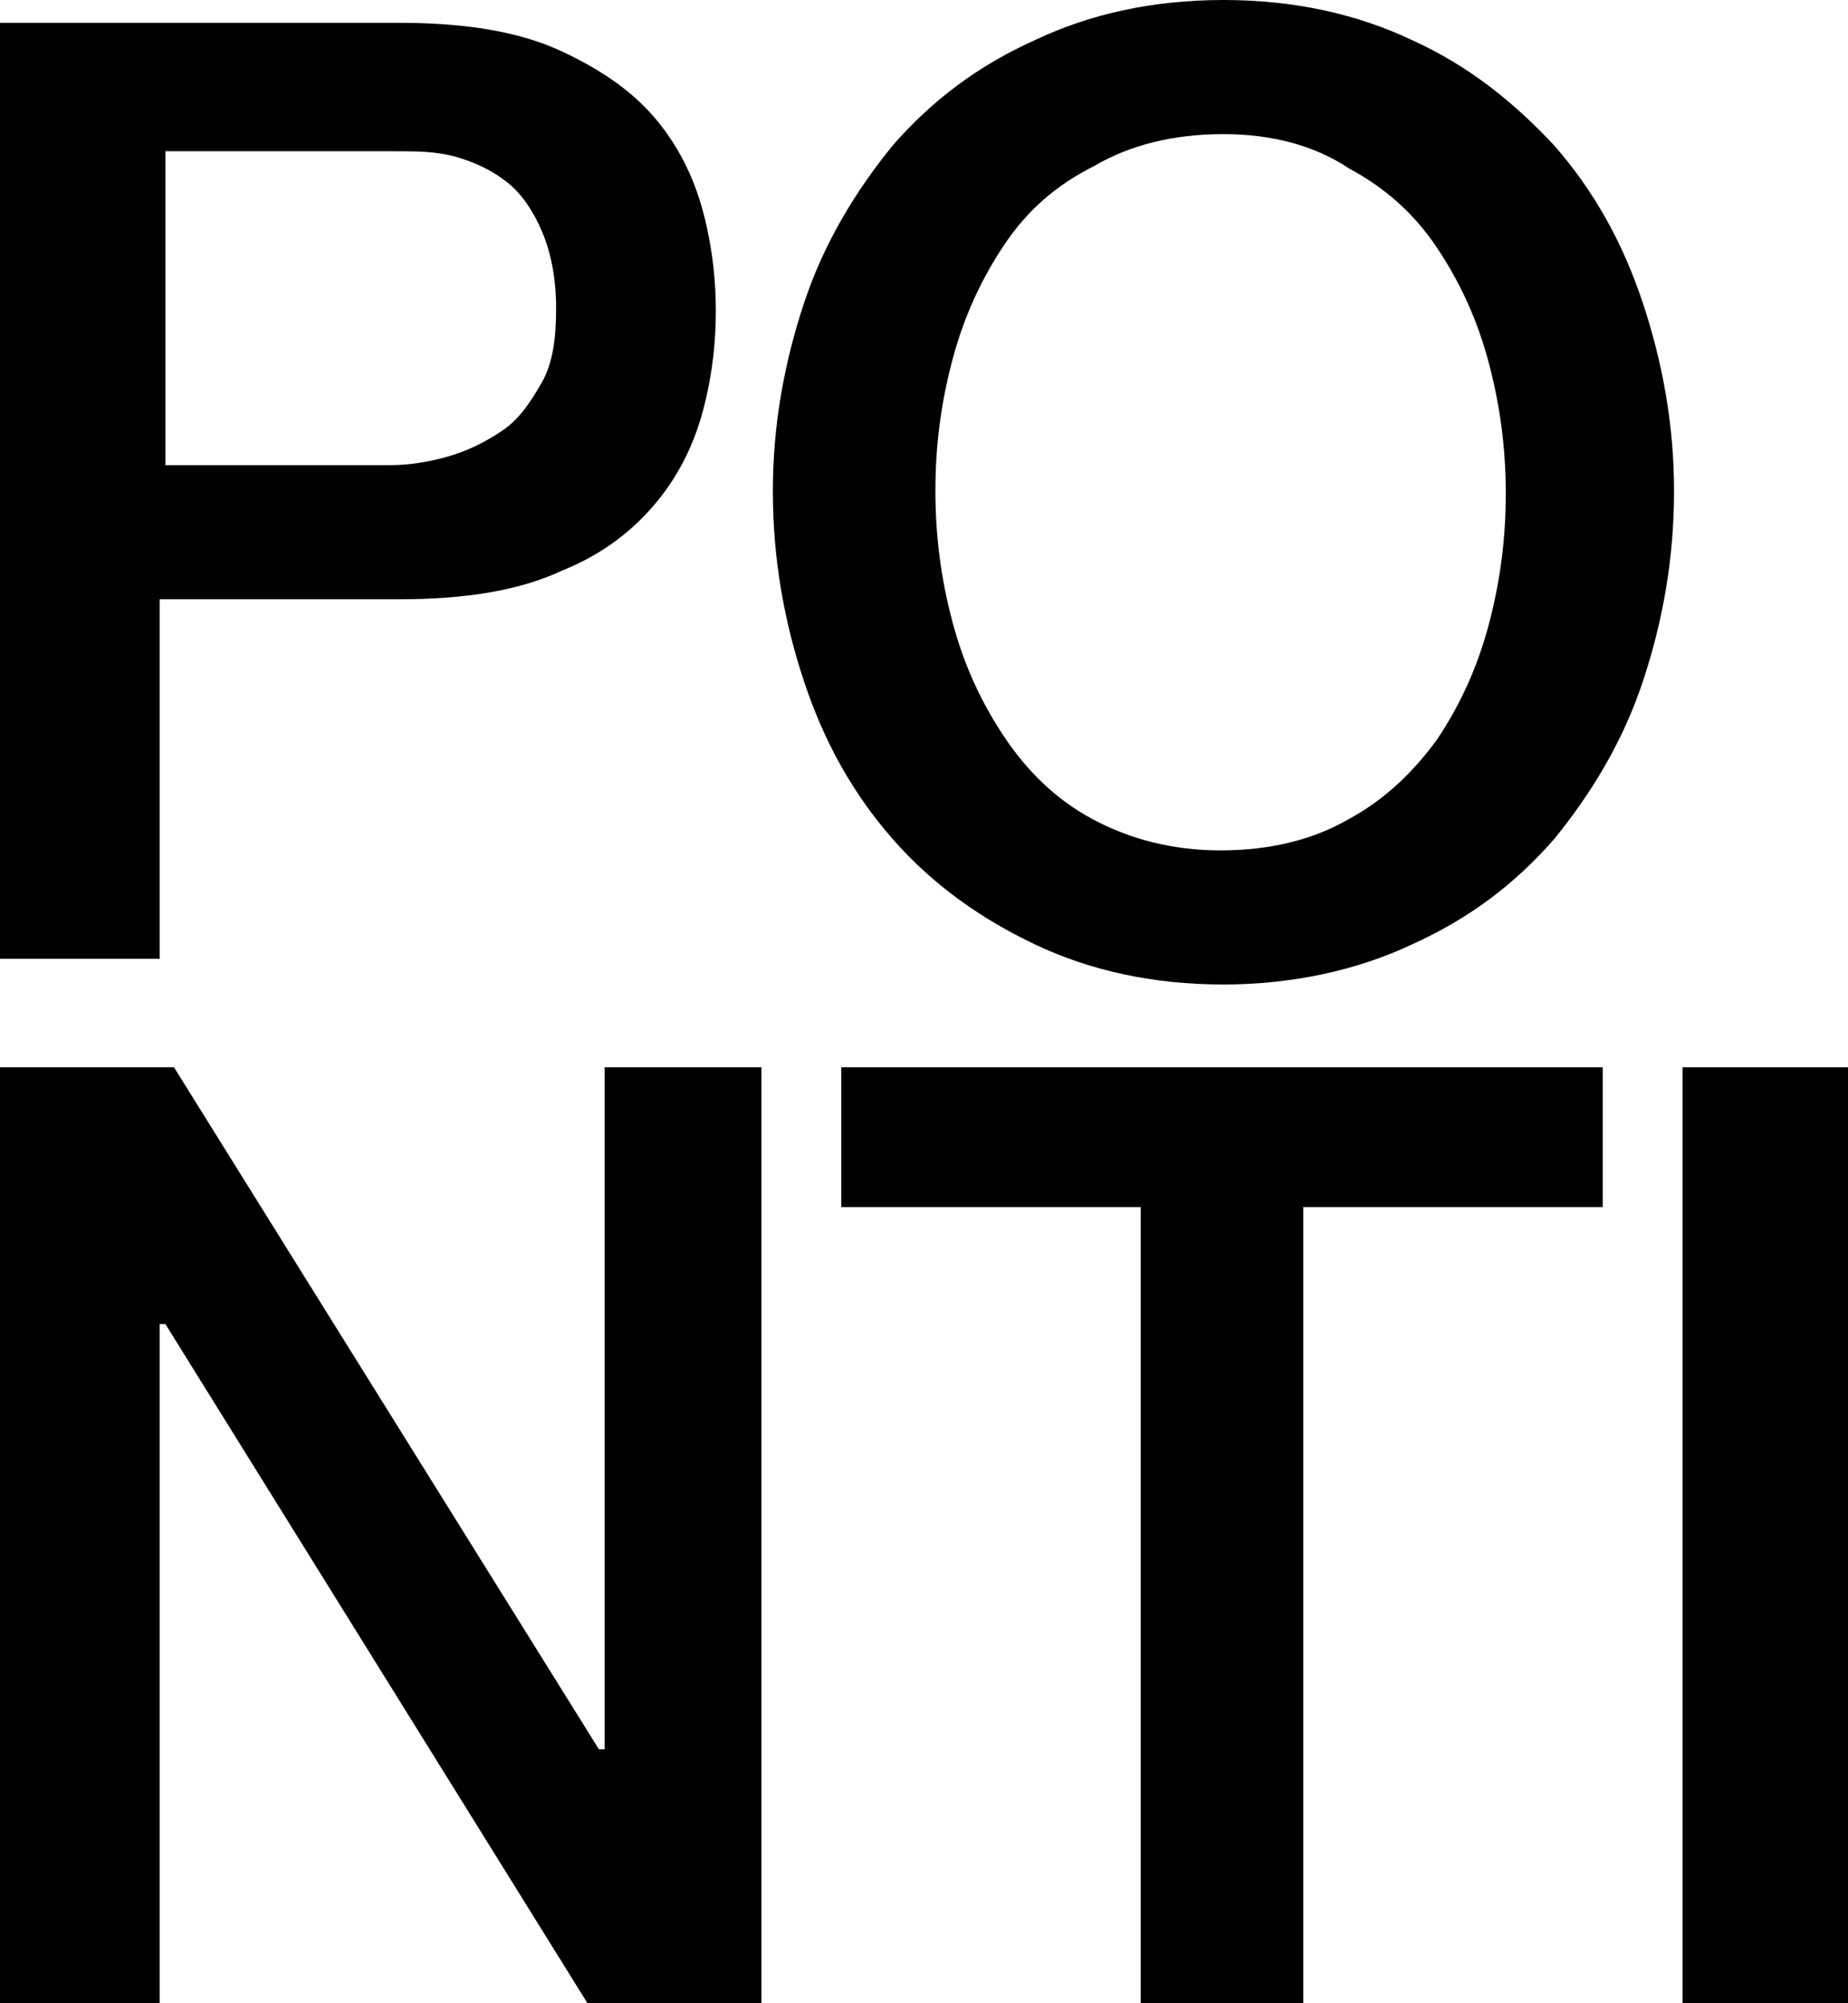 <?xml version="1.0" encoding="utf-8"?>
<!-- Generator: Adobe Illustrator 28.0.0, SVG Export Plug-In . SVG Version: 6.00 Build 0)  -->
<svg version="1.1" id="Layer_1" xmlns="http://www.w3.org/2000/svg" xmlns:xlink="http://www.w3.org/1999/xlink" x="0px" y="0px"
	 viewBox="0 0 64.8 70.2" style="enable-background:new 0 0 64.8 70.2;" xml:space="preserve">
<g>
	<path d="M0,0.8h14c2.3,0,4.2,0.3,5.7,1c1.5,0.7,2.6,1.5,3.4,2.5c0.8,1,1.3,2.1,1.6,3.3c0.3,1.2,0.4,2.3,0.4,3.3
		c0,1-0.1,2.1-0.4,3.3c-0.3,1.2-0.8,2.3-1.6,3.3c-0.8,1-1.9,1.9-3.4,2.5c-1.5,0.7-3.4,1-5.7,1H5.6v12.6H0V0.8z M5.8,16.3h7.9
		c0.6,0,1.3-0.1,2-0.3c0.7-0.2,1.3-0.5,1.9-0.9c0.6-0.4,1-1,1.4-1.7c0.4-0.7,0.5-1.6,0.5-2.6c0-1.1-0.2-2-0.5-2.7
		c-0.3-0.7-0.7-1.3-1.2-1.7c-0.5-0.4-1.1-0.7-1.8-0.9c-0.7-0.2-1.4-0.2-2.2-0.2h-8V16.3z"/>
	<path d="M42.9,0c2.5,0,4.7,0.5,6.6,1.4c2,0.9,3.6,2.2,5,3.7c1.4,1.6,2.4,3.4,3.1,5.5c0.7,2.1,1.1,4.3,1.1,6.6
		c0,2.4-0.4,4.6-1.1,6.7c-0.7,2.1-1.8,3.9-3.1,5.5c-1.4,1.6-3,2.8-5,3.7c-1.9,0.9-4.2,1.4-6.6,1.4c-2.5,0-4.7-0.5-6.6-1.4
		c-1.9-0.9-3.6-2.1-5-3.7c-1.4-1.6-2.4-3.4-3.1-5.5c-0.7-2.1-1.1-4.3-1.1-6.7c0-2.3,0.4-4.5,1.1-6.6c0.7-2.1,1.8-3.9,3.1-5.5
		c1.4-1.6,3-2.8,5-3.7C38.2,0.5,40.4,0,42.9,0 M42.9,4.7c-1.8,0-3.3,0.4-4.5,1.1C37,6.5,36,7.4,35.2,8.6c-0.8,1.2-1.4,2.5-1.8,4
		c-0.4,1.5-0.6,3-0.6,4.6c0,1.6,0.2,3.1,0.6,4.6c0.4,1.5,1,2.8,1.8,4C36,27,37,28,38.3,28.7c1.3,0.7,2.8,1.1,4.5,1.1
		c1.8,0,3.3-0.4,4.5-1.1c1.3-0.7,2.3-1.7,3.1-2.8c0.8-1.2,1.4-2.5,1.8-4c0.4-1.5,0.6-3,0.6-4.6c0-1.6-0.2-3.1-0.6-4.6
		c-0.4-1.5-1-2.8-1.8-4c-0.8-1.2-1.8-2.1-3.1-2.8C46.1,5.1,44.6,4.7,42.9,4.7"/>
	<polygon points="29.5,37.4 56.2,37.4 56.2,42.3 45.7,42.3 45.7,70.2 40,70.2 40,42.3 29.5,42.3 	"/>
	<rect x="59" y="37.4" width="5.8" height="32.9"/>
	<polygon points="20.6,70.2 5.8,46.4 5.6,46.4 5.6,70.2 0,70.2 0,37.4 6.1,37.4 21,61.3 21.2,61.3 21.2,37.4 26.7,37.4 26.7,70.2 	
		"/>
</g>
</svg>
